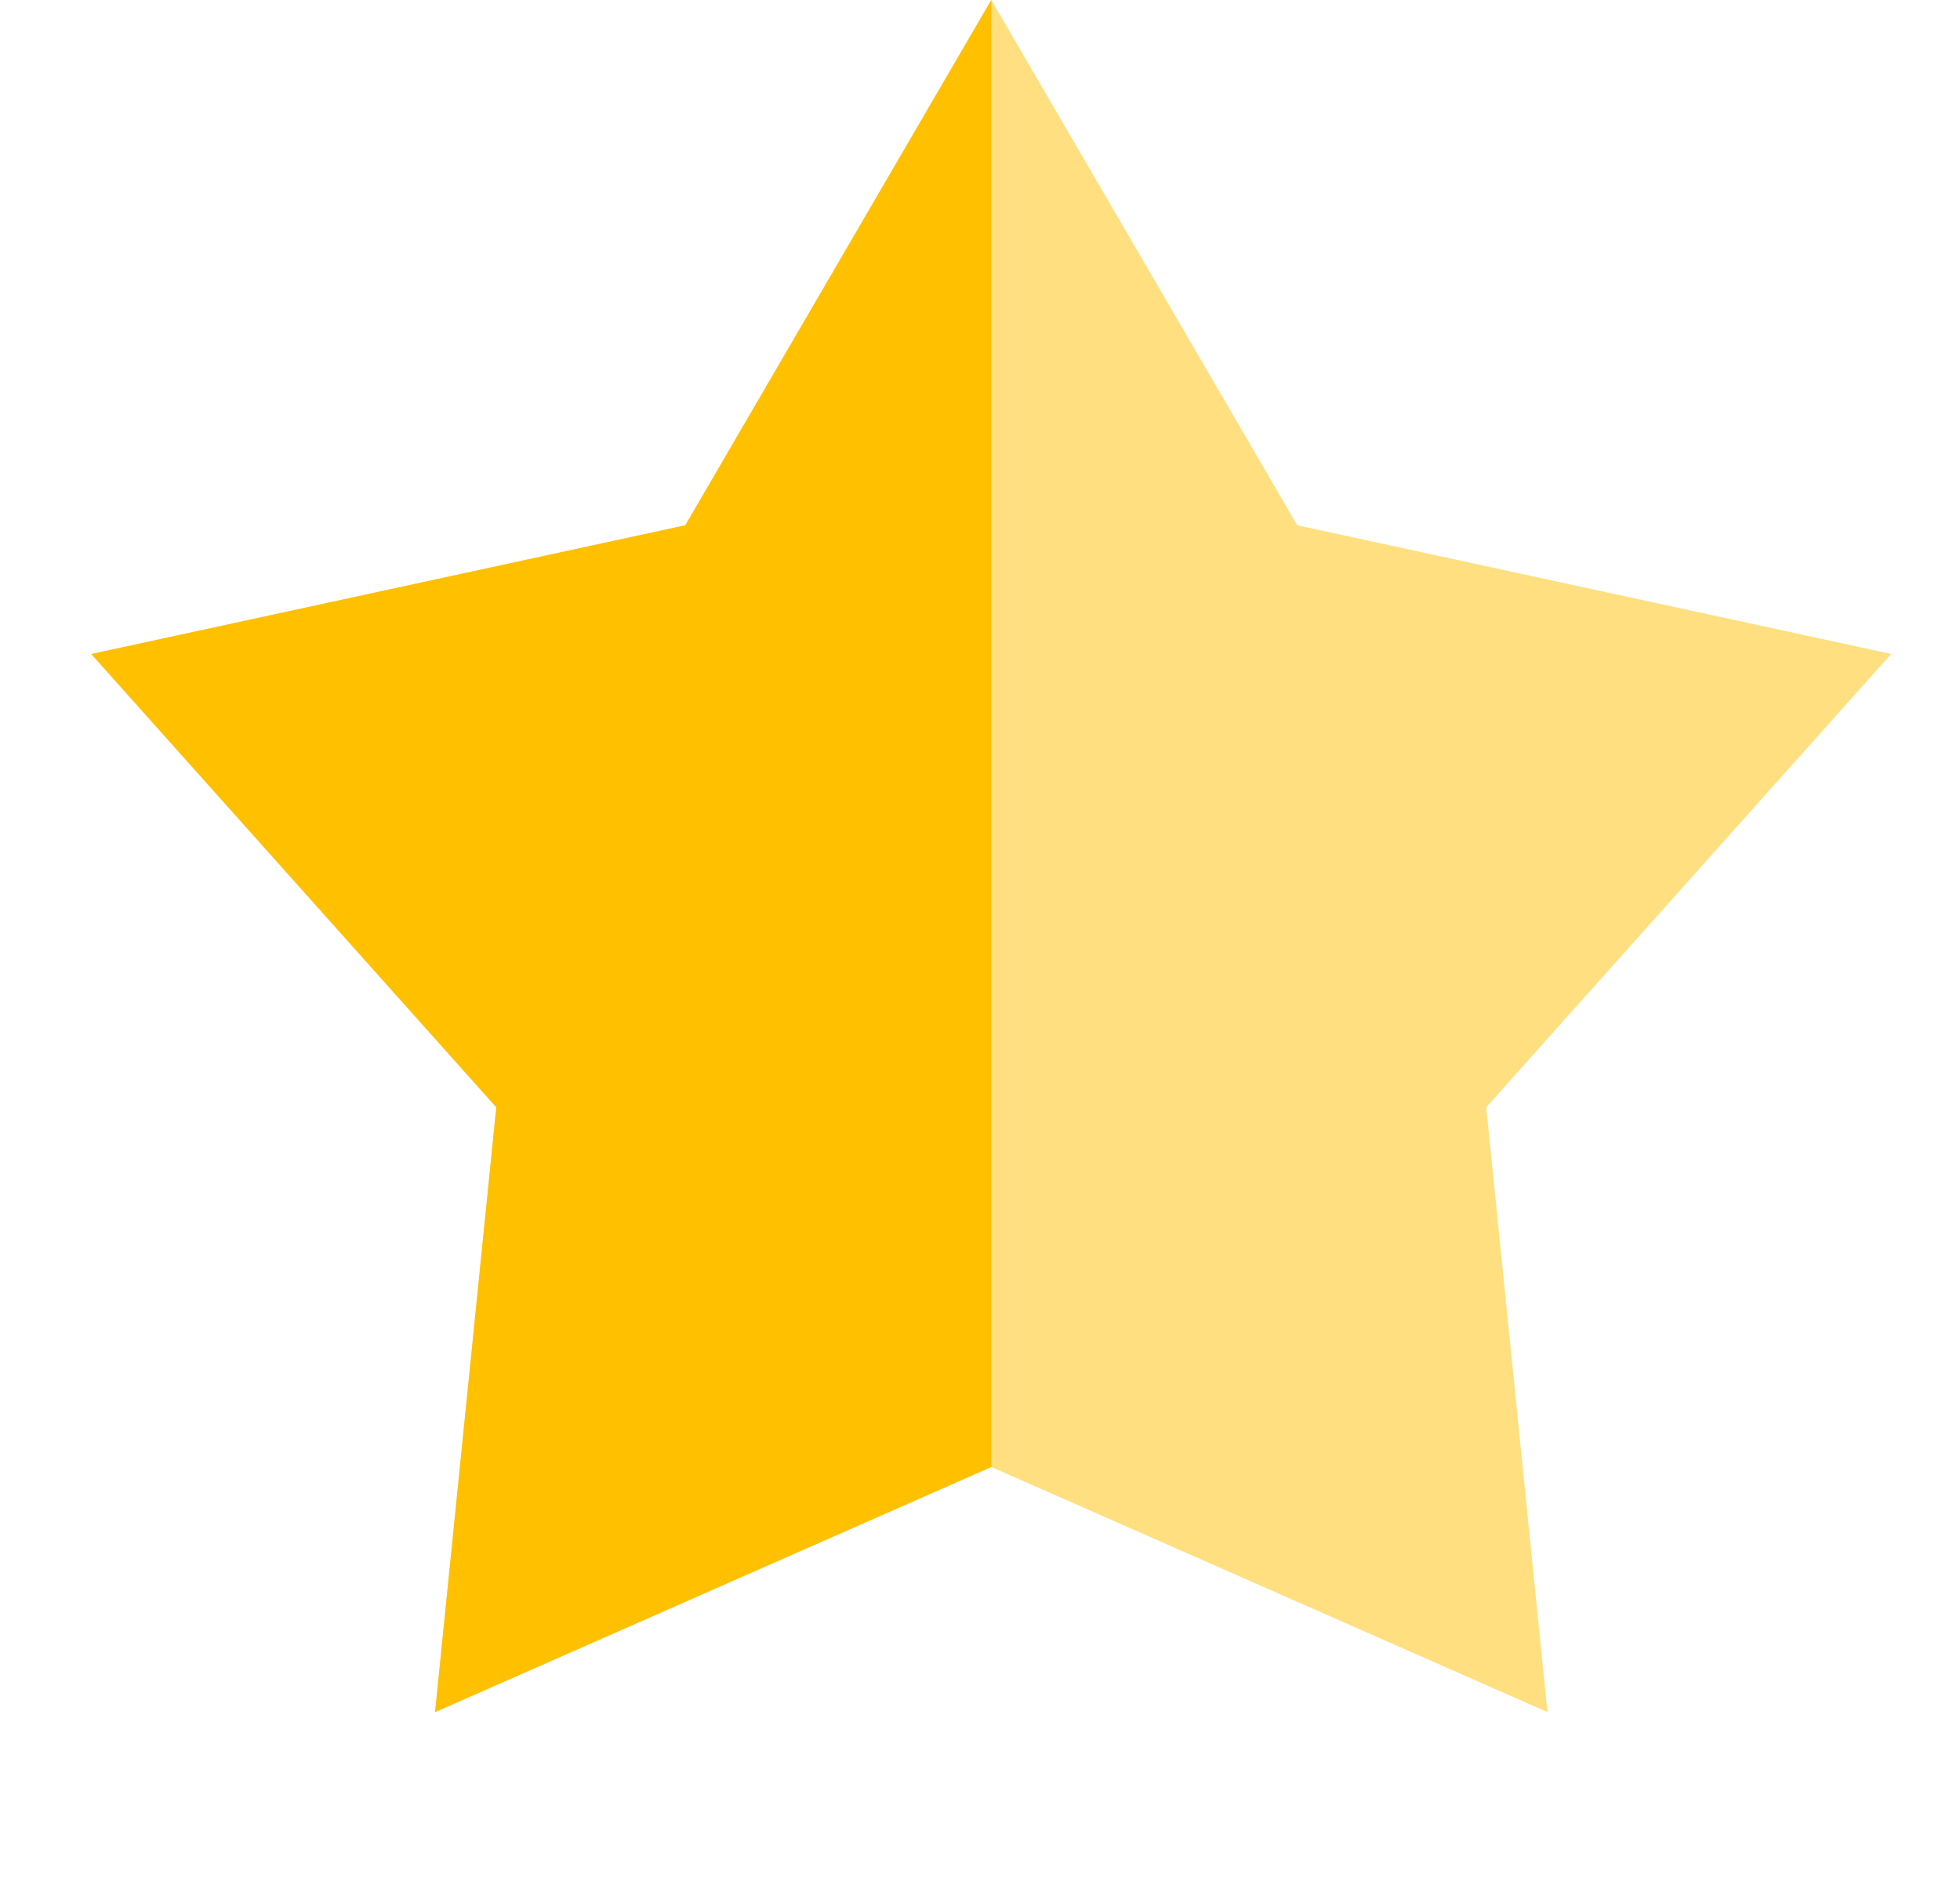 <svg width="29" height="28" viewBox="0 0 29 28" fill="none" xmlns="http://www.w3.org/2000/svg"><path opacity=".5" d="m14.667 0 4.526 7.77 8.788 1.904-5.991 6.705.906 8.947-8.23-3.626-8.228 3.626.906-8.947-5.992-6.705L10.14 7.77 14.667 0Z" fill="#FFC000"/><path d="m6.438 25.326 8.229-3.626V0L10.14 7.77 1.35 9.675l5.993 6.705-.906 8.947Z" fill="#FFC000"/></svg>